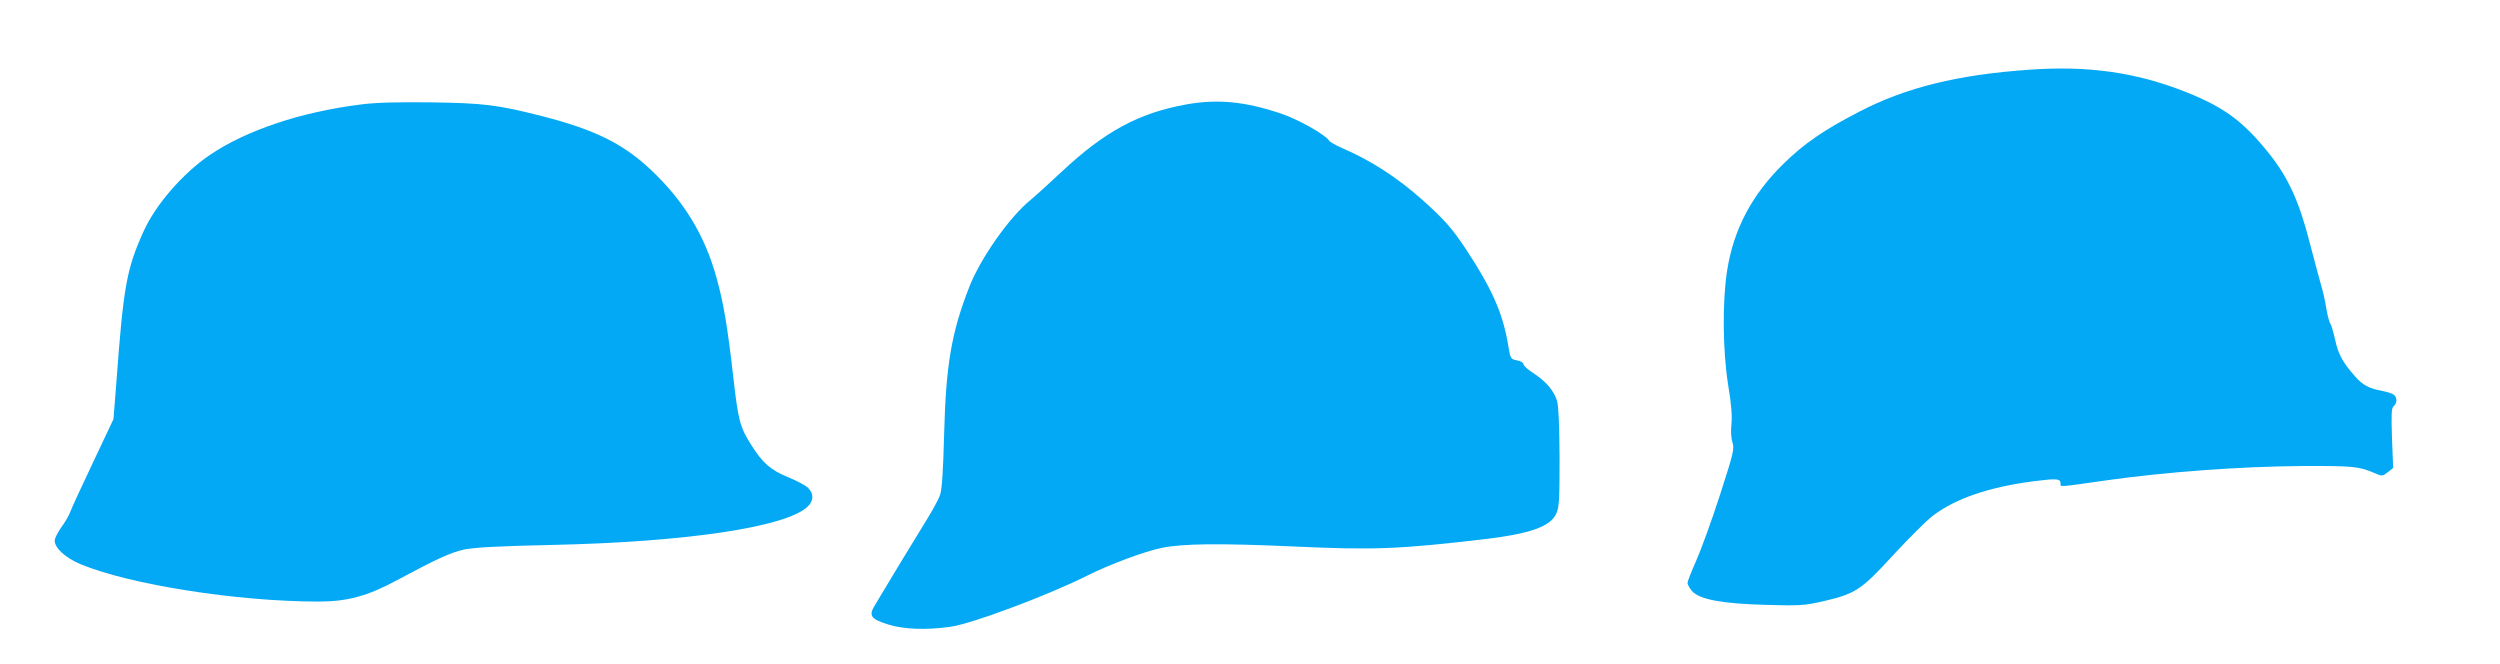 <?xml version="1.0" standalone="no"?>
<!DOCTYPE svg PUBLIC "-//W3C//DTD SVG 20010904//EN"
 "http://www.w3.org/TR/2001/REC-SVG-20010904/DTD/svg10.dtd">
<svg version="1.0" xmlns="http://www.w3.org/2000/svg"
 width="1280pt" height="340pt" viewBox="0 0 1280 340"
 preserveAspectRatio="xMidYMid meet">
<g transform="translate(0,340) scale(0.1,-0.1)"
fill="#03a9f4" stroke="none">
<path d="M10390 3043 c-364 -25 -632 -91 -869 -214 -182 -94 -283 -163 -389
-267 -161 -157 -256 -335 -289 -547 -25 -158 -23 -409 5 -585 17 -100 21 -162
17 -202 -4 -35 -2 -71 5 -93 11 -33 6 -53 -65 -273 -42 -130 -97 -280 -121
-334 -24 -54 -44 -105 -44 -113 0 -7 10 -26 23 -41 37 -43 154 -65 380 -71
169 -5 197 -3 285 17 171 39 201 58 367 240 81 87 171 177 202 200 116 88 286
146 515 176 120 15 138 14 138 -12 0 -18 -15 -19 230 16 310 44 697 72 1010
74 265 1 288 -2 372 -38 34 -15 37 -14 63 6 l28 22 -6 152 c-4 125 -3 155 9
165 18 15 18 43 1 58 -8 6 -38 16 -67 21 -62 12 -94 29 -133 74 -62 70 -86
114 -101 186 -9 40 -20 77 -25 84 -5 6 -15 43 -21 81 -6 39 -18 90 -26 115 -7
25 -34 124 -59 220 -53 209 -111 334 -209 456 -131 163 -227 234 -422 312
-253 101 -502 137 -804 115z"/>
<path d="M1847 2865 c-306 -38 -586 -132 -772 -258 -140 -95 -280 -257 -341
-394 -86 -191 -102 -280 -138 -769 l-15 -190 -104 -220 c-57 -120 -110 -235
-117 -254 -7 -19 -28 -56 -47 -81 -18 -26 -33 -56 -33 -67 0 -38 56 -89 133
-121 251 -104 801 -191 1218 -191 148 0 250 28 399 108 205 110 276 143 345
158 52 11 170 18 455 24 684 15 1192 91 1304 195 33 30 34 69 2 98 -13 13 -60
37 -104 55 -87 36 -128 72 -185 163 -58 91 -67 124 -92 344 -31 271 -51 386
-87 515 -60 217 -168 393 -337 552 -142 133 -286 204 -554 273 -233 59 -300
67 -572 71 -171 2 -284 -1 -358 -11z"/>
<path d="M6072 2865 c-242 -44 -416 -138 -637 -345 -66 -62 -137 -126 -159
-144 -108 -88 -256 -298 -314 -447 -91 -233 -119 -399 -128 -750 -5 -190 -11
-286 -21 -313 -7 -22 -38 -78 -67 -125 -48 -77 -218 -357 -271 -447 -27 -47
-14 -64 71 -91 79 -25 195 -30 321 -12 109 15 498 161 698 261 117 59 295 125
384 143 109 22 294 24 675 7 412 -19 538 -14 981 38 226 27 329 63 361 126 17
35 19 62 19 289 -1 170 -5 264 -13 293 -16 52 -57 100 -122 142 -28 18 -50 38
-50 46 0 7 -15 16 -33 19 -33 6 -34 8 -46 83 -27 159 -83 286 -216 487 -71
107 -110 151 -224 253 -127 113 -264 202 -412 265 -31 14 -60 30 -64 37 -18
30 -162 111 -248 139 -184 62 -325 75 -485 46z"/>
</g>
</svg>
